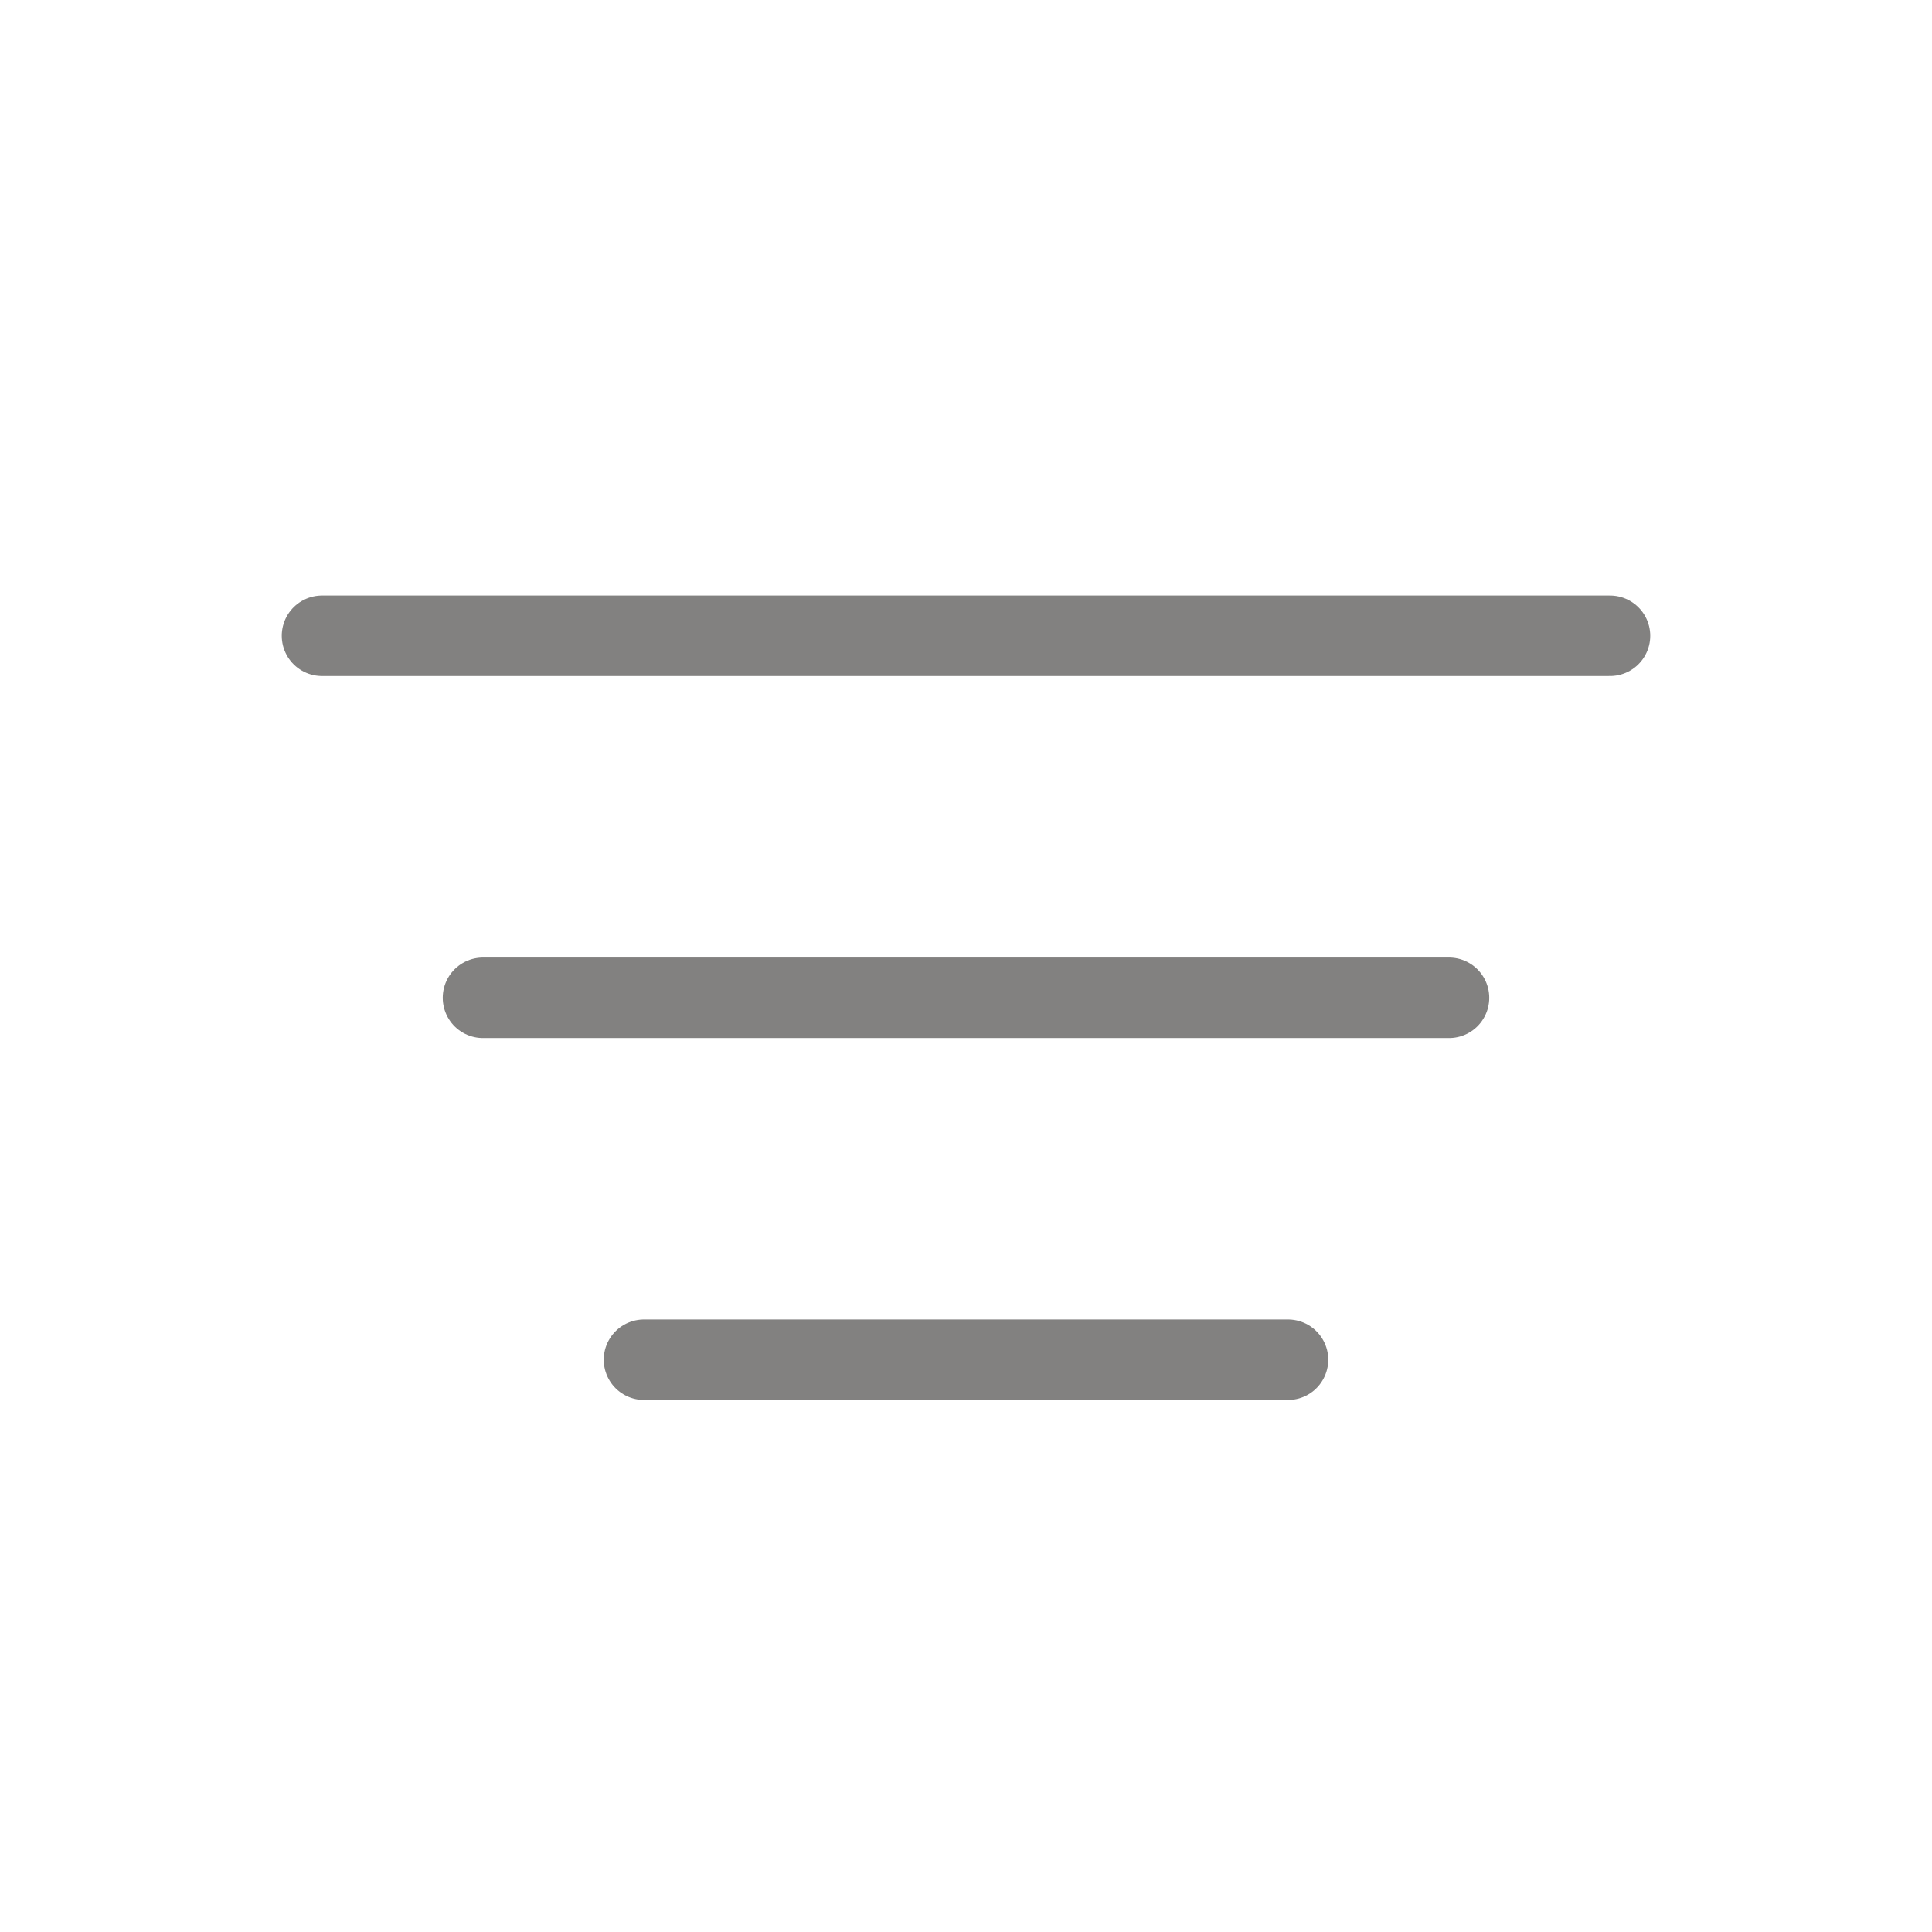 <svg width="24" height="24" viewBox="0 0 24 24" fill="none" xmlns="http://www.w3.org/2000/svg">
<path d="M4 7.898H20" stroke="#828180" stroke-linecap="round" stroke-linejoin="round"/>
<path d="M6 12.395H18" stroke="#828180" stroke-linecap="round" stroke-linejoin="round"/>
<path d="M8 16.891H16" stroke="#828180" stroke-linecap="round" stroke-linejoin="round"/>
</svg>

